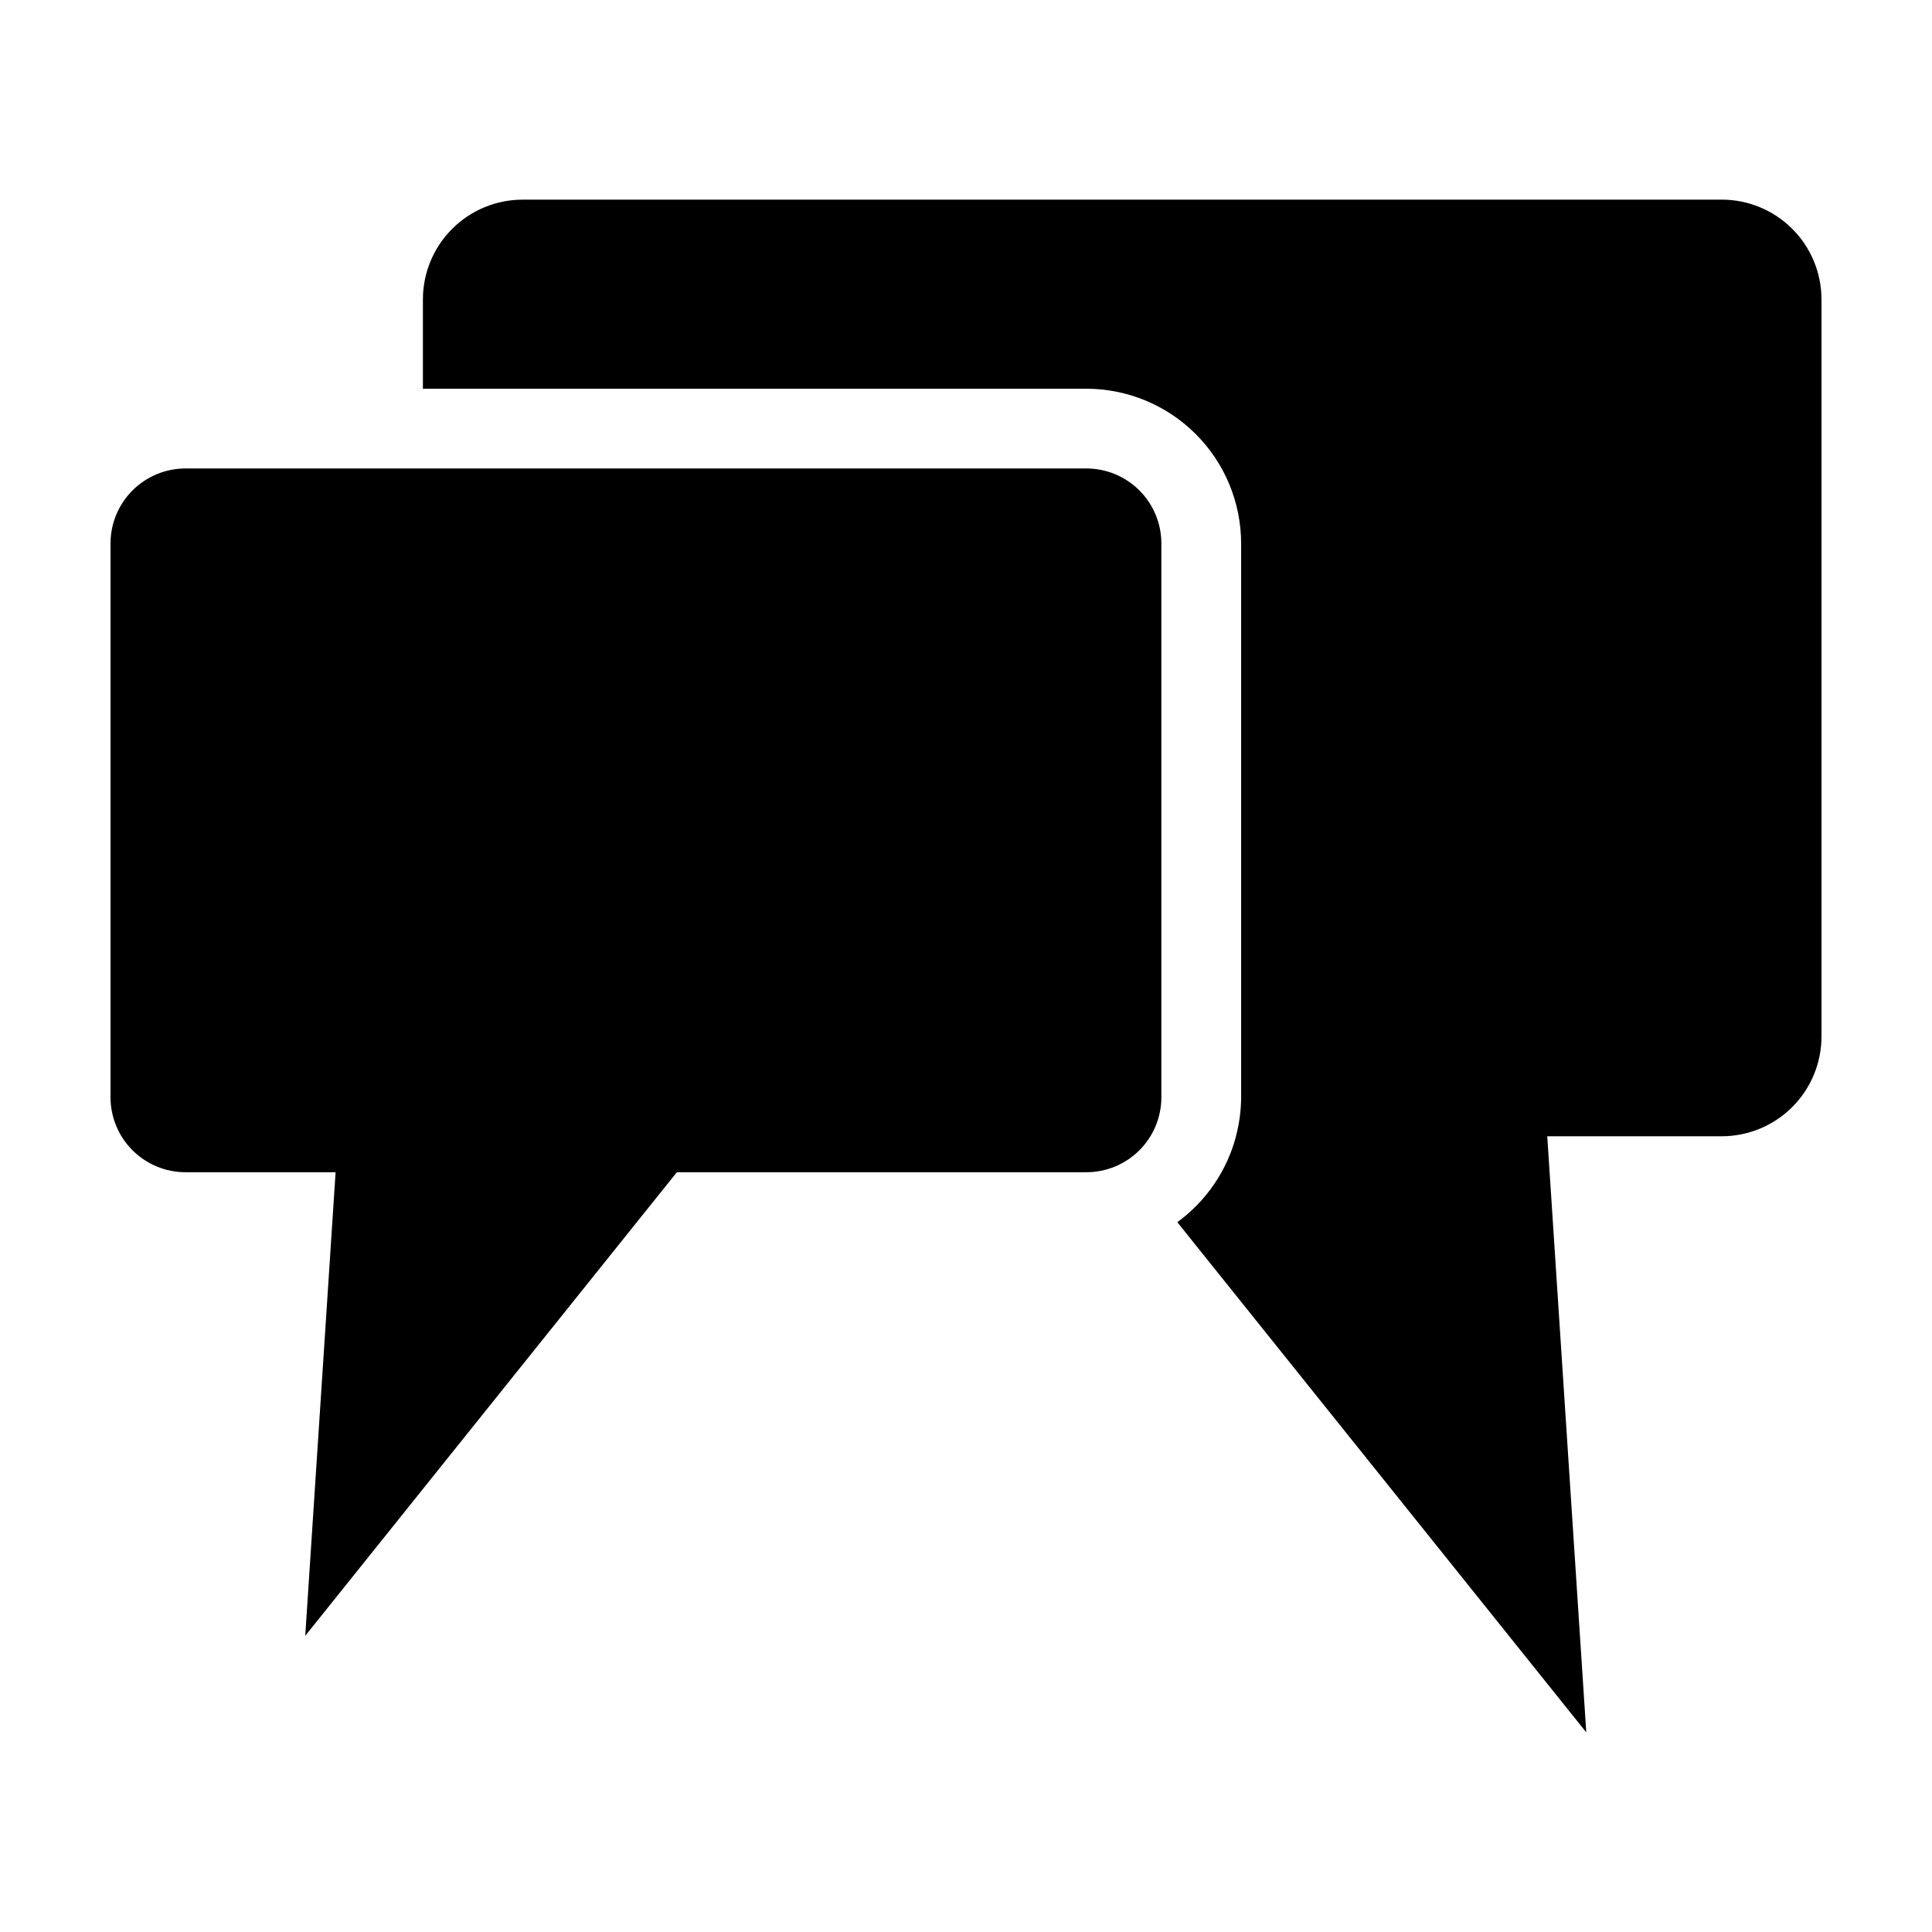 <?xml version="1.0" encoding="UTF-8"?>
<!-- Uploaded to: ICON Repo, www.svgrepo.com, Generator: ICON Repo Mixer Tools -->
<svg fill="#000000" width="800px" height="800px" version="1.1" viewBox="144 144 512 512" xmlns="http://www.w3.org/2000/svg">
 <g>
  <path d="m431.9 268.15h-238.74c-5.269 0-10.324 2.094-14.051 5.82-3.727 3.727-5.82 8.781-5.82 14.051v146.76c0 5.269 2.094 10.324 5.82 14.051 3.727 3.727 8.781 5.82 14.051 5.82h39.777l-8.043 122.85 98.48-122.85h108.53c5.269 0 10.324-2.094 14.051-5.82 3.727-3.727 5.82-8.781 5.82-14.051v-146.76c0-5.269-2.094-10.324-5.82-14.051-3.727-3.727-8.781-5.82-14.051-5.82z"/>
  <path d="m600.27 196.91h-317.75c-7.016 0-13.742 2.785-18.699 7.746-4.961 4.957-7.746 11.684-7.746 18.699v23.66h175.83c10.871 0.012 21.293 4.336 28.98 12.023s12.016 18.113 12.027 28.984v146.76c-0.012 3.492-0.477 6.969-1.375 10.344h0.02c-2.418 9.152-7.91 17.191-15.559 22.766l108.38 135.2-10.34-157.97h46.23c7.012 0 13.742-2.785 18.699-7.746 4.961-4.957 7.746-11.688 7.746-18.699v-195.33c0-7.016-2.785-13.742-7.746-18.699-4.957-4.961-11.688-7.746-18.699-7.746z"/>
 </g>
</svg>